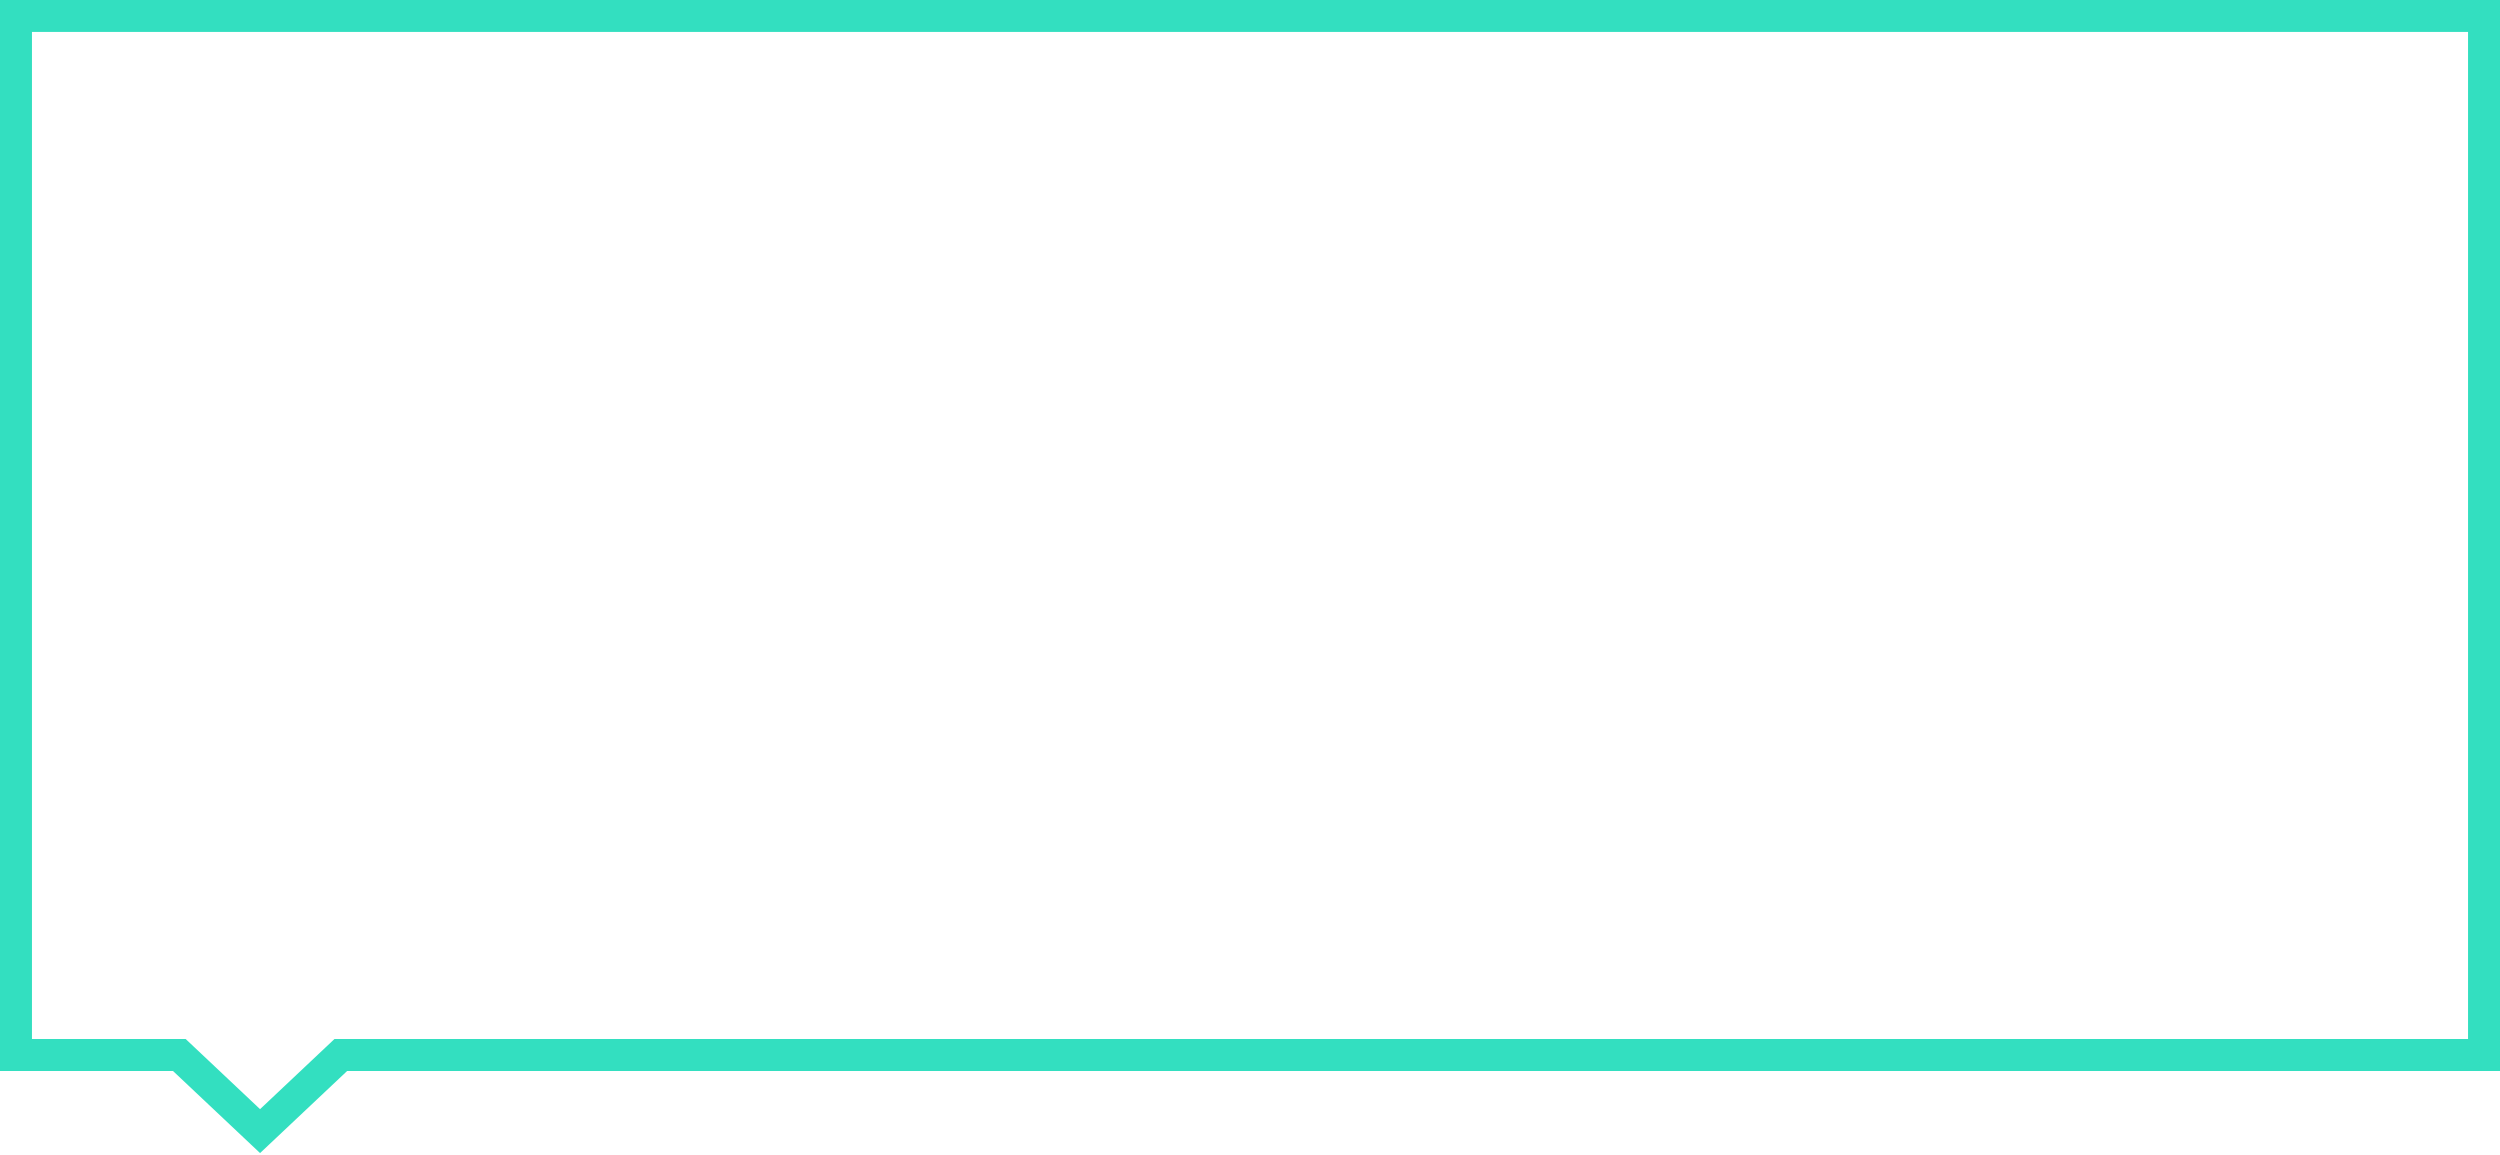 <?xml version="1.0" encoding="UTF-8"?> <svg xmlns="http://www.w3.org/2000/svg" width="1325" height="612" viewBox="0 0 1325 612" fill="none"> <path fill-rule="evenodd" clip-rule="evenodd" d="M1325 0V567.618L183.988 567.618L137.832 611.132L91.679 567.618H0V0L1325 0ZM16.94 16.941V550.678H98.406L137.832 587.851L177.262 550.678L1308.06 550.678V16.94L16.94 16.941Z" fill="#33DFC0"></path> </svg> 